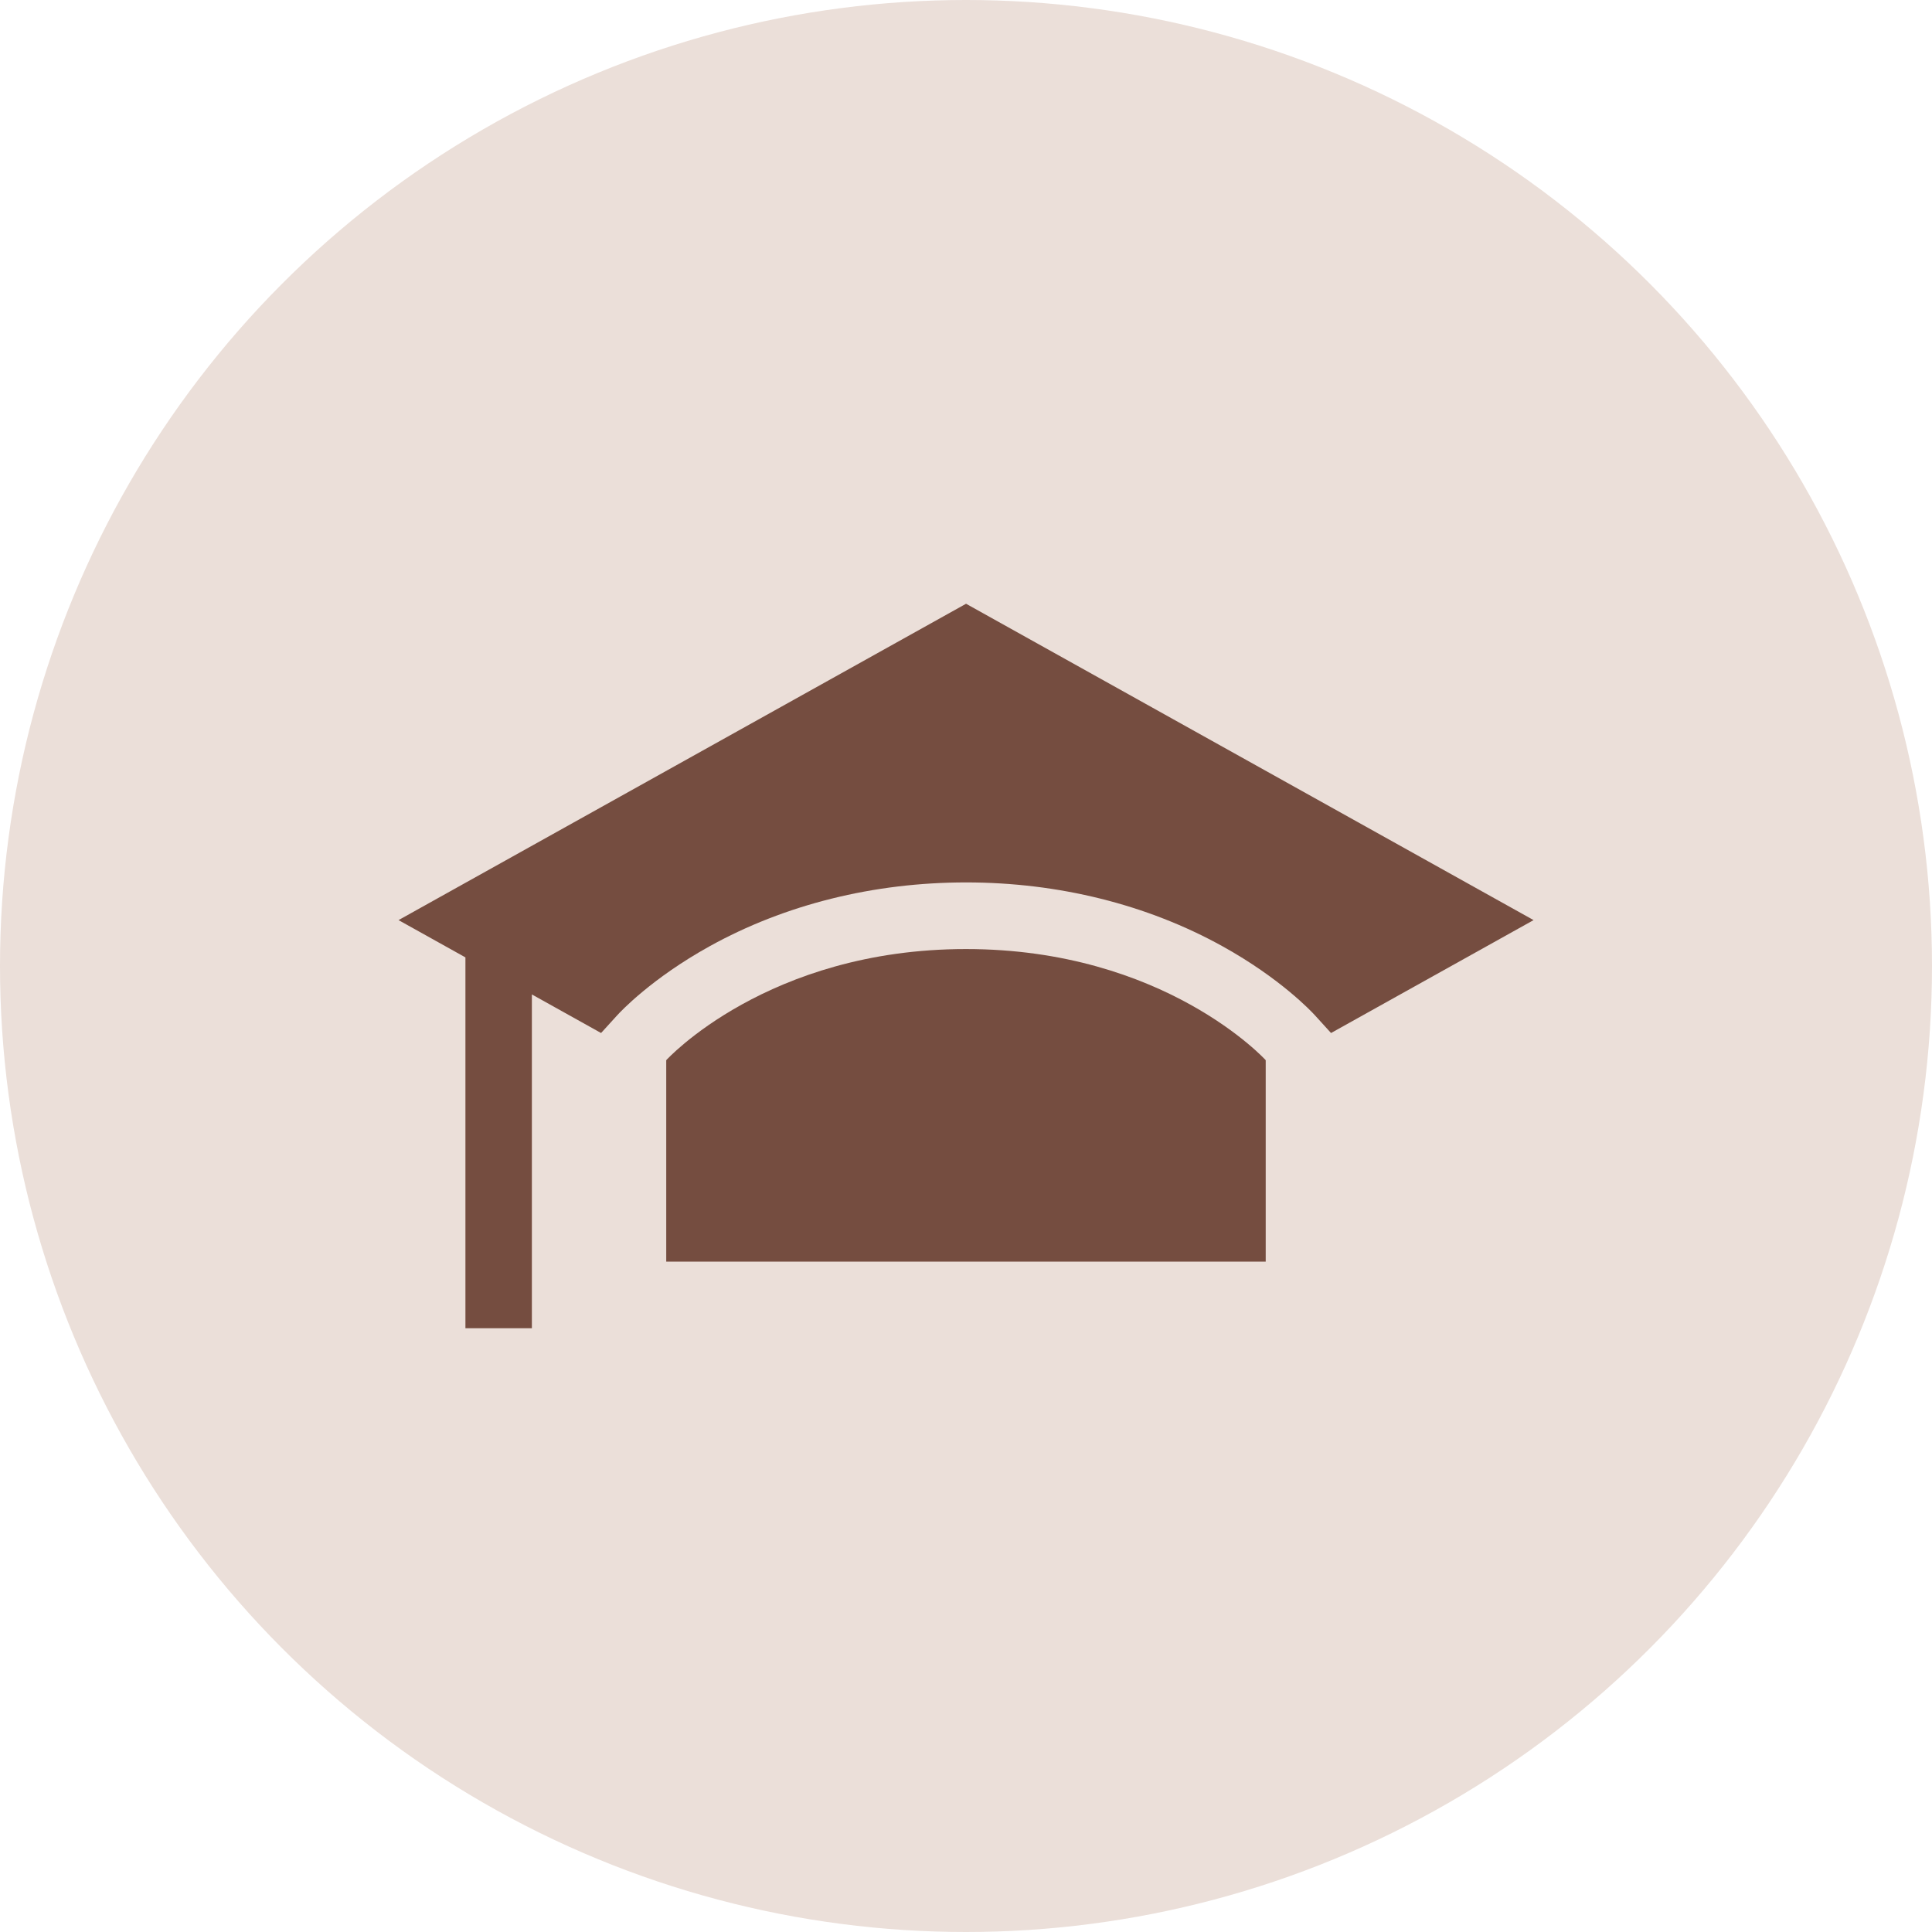 <?xml version="1.0" encoding="UTF-8"?>
<svg xmlns="http://www.w3.org/2000/svg" width="114" height="114" viewBox="0 0 114 114" fill="none">
  <circle cx="57" cy="57" r="57" fill="#EBDFD9"></circle>
  <path d="M41.867 55.838C46.315 53.372 51.549 52.068 57.003 52.068C62.457 52.068 67.691 53.372 72.139 55.838C75.561 57.735 77.389 59.69 77.587 59.907L78.539 60.954L90.491 54.292L57.003 35.625L23.516 54.292L27.463 56.492V78.375H31.384V58.678L35.467 60.954L36.42 59.907C36.617 59.69 38.445 57.735 41.867 55.838Z" fill="#693D30" fill-opacity="0.9"></path>
  <path d="M39.312 62.557V74.445H74.685V62.557C74.685 62.557 68.719 56 56.999 56C45.279 56 39.312 62.557 39.312 62.557Z" fill="#693D30" fill-opacity="0.9"></path>
</svg>

